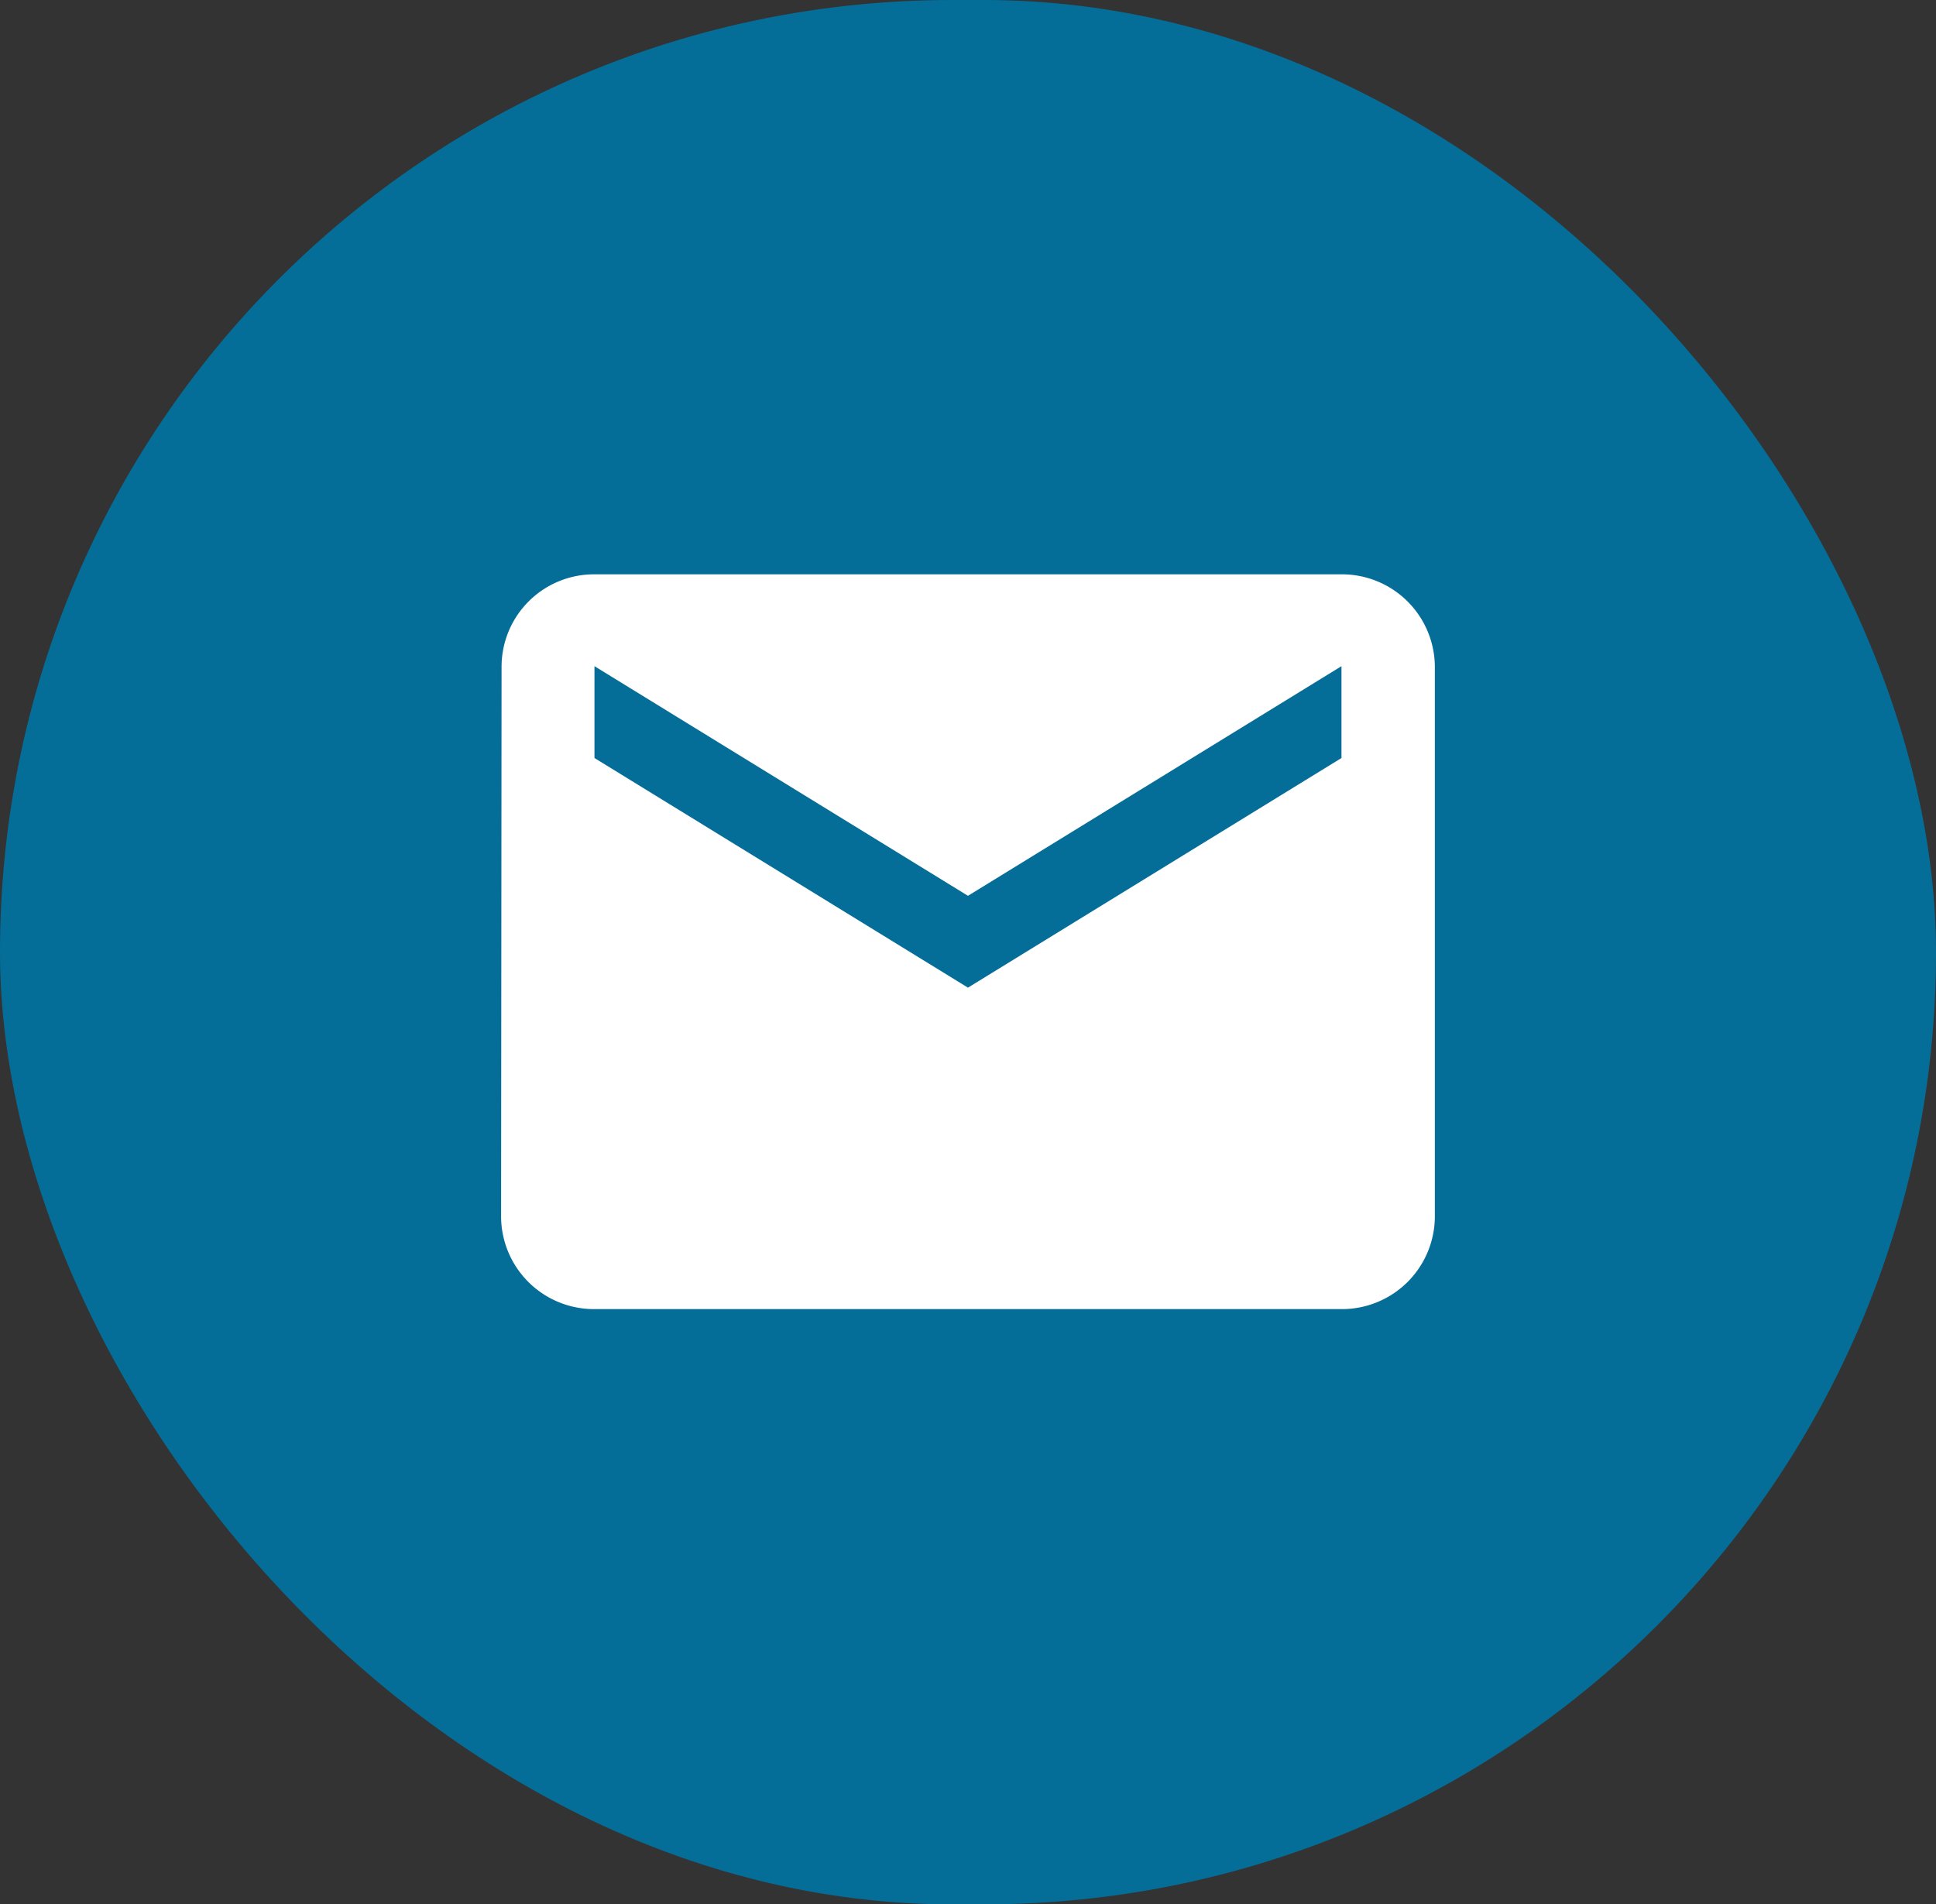 <svg xmlns="http://www.w3.org/2000/svg" width="73.894" height="72.696" viewBox="0 0 73.894 72.696">
  <rect x="0" y="0" width="73.894" height="72.696" fill="#333333" stroke="none"/>
  <g id="Group_97" data-name="Group 97" transform="translate(-73.633 -566.543)">
    <rect id="Rectangle_315" data-name="Rectangle 315" width="73.894" height="72.696" rx="36.348" transform="translate(73.633 566.543)" fill="#046e99"/>
    <path id="Icon_material-email" data-name="Icon material-email" d="M35.076,6H6.564A3.53,3.53,0,0,0,3.018,9.506L3,30.543a3.546,3.546,0,0,0,3.564,3.506H35.076a3.546,3.546,0,0,0,3.564-3.506V9.506A3.546,3.546,0,0,0,35.076,6Zm0,7.012L20.82,21.778,6.564,13.012V9.506L20.82,18.272,35.076,9.506Z" transform="translate(89.759 582.467)" fill="#fff"/>
  </g>
</svg>
